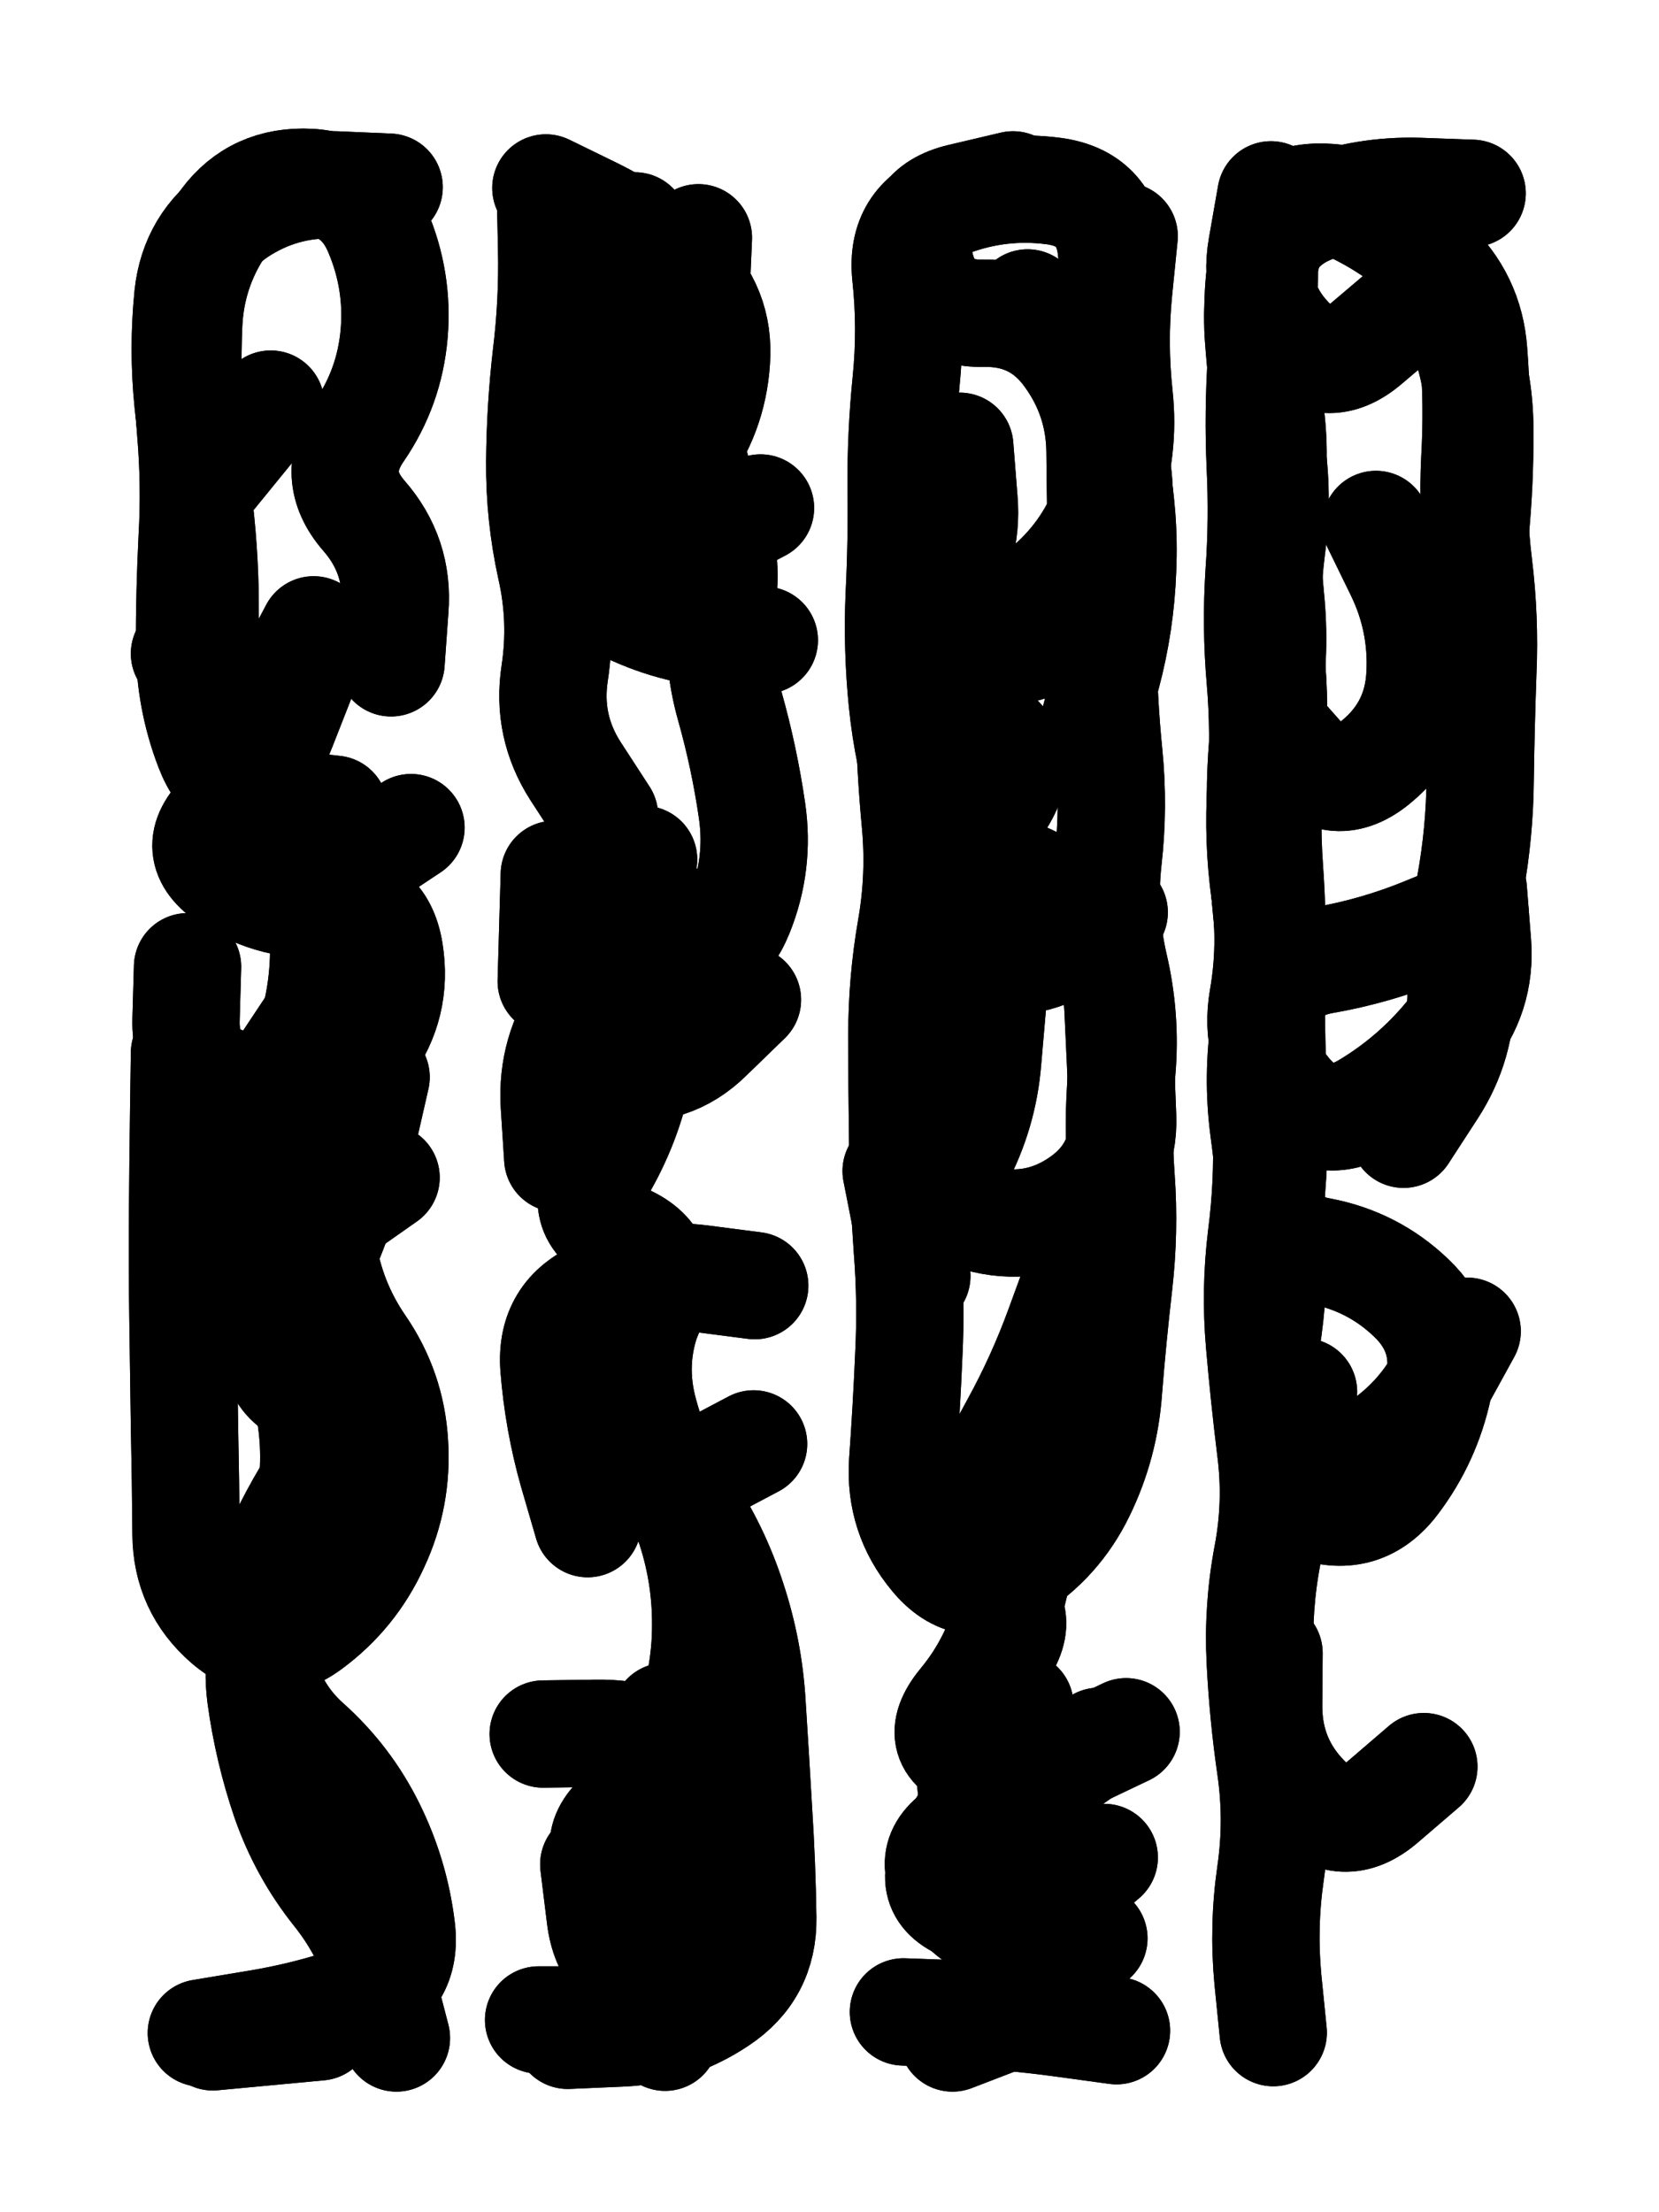 <svg xmlns="http://www.w3.org/2000/svg" viewBox="0 0 4329 5772"><title>Infinite Scribble #2694</title><defs><filter id="piece_2694_3_4_filter" x="-100" y="-100" width="4529" height="5972" filterUnits="userSpaceOnUse"><feTurbulence result="lineShape_distorted_turbulence" type="turbulence" baseFrequency="14285e-6" numOctaves="3"/><feGaussianBlur in="lineShape_distorted_turbulence" result="lineShape_distorted_turbulence_smoothed" stdDeviation="72800e-3"/><feDisplacementMap in="SourceGraphic" in2="lineShape_distorted_turbulence_smoothed" result="lineShape_distorted_results_shifted" scale="50400e-2" xChannelSelector="R" yChannelSelector="G"/><feOffset in="lineShape_distorted_results_shifted" result="lineShape_distorted" dx="-12600e-2" dy="-12600e-2"/><feGaussianBlur in="lineShape_distorted" result="lineShape_1" stdDeviation="14000e-3"/><feColorMatrix in="lineShape_1" result="lineShape" type="matrix" values="1 0 0 0 0  0 1 0 0 0  0 0 1 0 0  0 0 0 16800e-3 -8400e-3"/><feGaussianBlur in="lineShape" result="shrank_blurred" stdDeviation="17000e-3"/><feColorMatrix in="shrank_blurred" result="shrank" type="matrix" values="1 0 0 0 0 0 1 0 0 0 0 0 1 0 0 0 0 0 17600e-3 -12600e-3"/><feColorMatrix in="lineShape" result="border_filled" type="matrix" values="0.6 0 0 0 -0.4  0 0.6 0 0 -0.4  0 0 0.6 0 -0.4  0 0 0 1 0"/><feComposite in="border_filled" in2="shrank" result="border" operator="out"/><feOffset in="lineShape" result="shapes_linestyle_bottom3" dx="67200e-3" dy="67200e-3"/><feOffset in="lineShape" result="shapes_linestyle_bottom2" dx="44800e-3" dy="44800e-3"/><feOffset in="lineShape" result="shapes_linestyle_bottom1" dx="22400e-3" dy="22400e-3"/><feMerge result="shapes_linestyle_bottom"><feMergeNode in="shapes_linestyle_bottom3"/><feMergeNode in="shapes_linestyle_bottom2"/><feMergeNode in="shapes_linestyle_bottom1"/></feMerge><feGaussianBlur in="shapes_linestyle_bottom" result="shapes_linestyle_bottomcontent_blurred" stdDeviation="17000e-3"/><feColorMatrix in="shapes_linestyle_bottomcontent_blurred" result="shapes_linestyle_bottomcontent" type="matrix" values="1 0 0 0 0 0 1 0 0 0 0 0 1 0 0 0 0 0 17600e-3 -12600e-3"/><feColorMatrix in="shapes_linestyle_bottomcontent" result="shapes_linestyle_bottomdark" type="matrix" values="0.6 0 0 0 -0.1  0 0.6 0 0 -0.1  0 0 0.6 0 -0.1  0 0 0 1 0"/><feColorMatrix in="shapes_linestyle_bottom" result="shapes_linestyle_bottomborderblack" type="matrix" values="0.6 0 0 0 -0.4  0 0.6 0 0 -0.4  0 0 0.6 0 -0.4  0 0 0 1 0"/><feGaussianBlur in="lineShape" result="shapes_linestyle_frontshrank_blurred" stdDeviation="17000e-3"/><feColorMatrix in="shapes_linestyle_frontshrank_blurred" result="shapes_linestyle_frontshrank" type="matrix" values="1 0 0 0 0 0 1 0 0 0 0 0 1 0 0 0 0 0 17600e-3 -12600e-3"/><feMerge result="shapes_linestyle"><feMergeNode in="shapes_linestyle_bottomborderblack"/><feMergeNode in="shapes_linestyle_bottomdark"/><feMergeNode in="shapes_linestyle_frontshrank"/></feMerge><feComposite in="shapes_linestyle" in2="shrank" result="shapes_linestyle_cropped" operator="over"/><feComposite in="border" in2="shapes_linestyle_cropped" result="shapes" operator="over"/></filter><filter id="piece_2694_3_4_shadow" x="-100" y="-100" width="4529" height="5972" filterUnits="userSpaceOnUse"><feColorMatrix in="SourceGraphic" result="result_blackened" type="matrix" values="0 0 0 0 0  0 0 0 0 0  0 0 0 0 0  0 0 0 0.8 0"/><feGaussianBlur in="result_blackened" result="result_blurred" stdDeviation="84000e-3"/><feComposite in="SourceGraphic" in2="result_blurred" result="result" operator="over"/></filter><filter id="piece_2694_3_4_overall" x="-100" y="-100" width="4529" height="5972" filterUnits="userSpaceOnUse"><feTurbulence result="background_texture_bumps" type="fractalNoise" baseFrequency="41e-3" numOctaves="3"/><feDiffuseLighting in="background_texture_bumps" result="background_texture" surfaceScale="1" diffuseConstant="2" lighting-color="#555"><feDistantLight azimuth="225" elevation="20"/></feDiffuseLighting><feMorphology in="SourceGraphic" result="background_glow_1_thicken" operator="dilate" radius="36000e-3"/><feColorMatrix in="background_glow_1_thicken" result="background_glow_1_thicken_colored" type="matrix" values="0 0 0 0 0  0 0 0 0 0  0 0 0 0 0  0 0 0 1 0"/><feGaussianBlur in="background_glow_1_thicken_colored" result="background_glow_1" stdDeviation="96000e-3"/><feMorphology in="SourceGraphic" result="background_glow_2_thicken" operator="dilate" radius="0"/><feColorMatrix in="background_glow_2_thicken" result="background_glow_2_thicken_colored" type="matrix" values="0 0 0 0 0  0 0 0 0 0  0 0 0 0 0  0 0 0 0 0"/><feGaussianBlur in="background_glow_2_thicken_colored" result="background_glow_2" stdDeviation="0"/><feComposite in="background_glow_1" in2="background_glow_2" result="background_glow" operator="out"/><feBlend in="background_glow" in2="background_texture" result="background_merged" mode="normal"/><feColorMatrix in="background_merged" result="background" type="matrix" values="0.2 0 0 0 0  0 0.2 0 0 0  0 0 0.2 0 0  0 0 0 1 0"/></filter><clipPath id="piece_2694_3_4_clip"><rect x="0" y="0" width="4329" height="5772"/></clipPath><g id="layer_4" filter="url(#piece_2694_3_4_filter)" stroke-width="280" stroke-linecap="round" fill="none"><path d="M 645 3229 Q 645 3229 700 3357 Q 755 3486 789 3621 Q 823 3757 803 3895 Q 784 4034 719 4157 Q 654 4280 672 4418 Q 691 4557 736 4689 Q 782 4821 869 4930 Q 956 5039 991 5174 L 1026 5309 M 810 1635 Q 810 1635 745 1758 Q 681 1882 577 1789 L 473 1697 M 481 2514 Q 481 2514 477 2653 Q 474 2793 611 2821 Q 748 2849 794 2717 Q 840 2585 836 2445 Q 833 2306 948 2228 L 1064 2151 M 698 1046 L 522 1262" stroke="hsl(22,100%,52%)"/><path d="M 1569 2120 Q 1569 2120 1493 2003 Q 1418 1886 1439 1748 Q 1460 1610 1429 1473 Q 1399 1337 1400 1197 Q 1401 1058 1417 919 Q 1434 781 1431 641 L 1428 502 M 1447 3014 Q 1447 3014 1438 2874 Q 1430 2735 1510 2621 Q 1591 2508 1730 2506 Q 1870 2504 1922 2374 Q 1974 2245 1954 2107 Q 1934 1969 1896 1834 Q 1858 1700 1876 1561 Q 1895 1423 1837 1296 Q 1780 1169 1791 1030 Q 1802 891 1808 751 L 1814 612 M 1743 3830 Q 1743 3830 1788 3962 Q 1834 4094 1833 4233 Q 1833 4373 1782 4503 Q 1732 4633 1622 4718 Q 1512 4804 1617 4895 Q 1722 4987 1699 5124 Q 1676 5262 1536 5262 L 1397 5262" stroke="hsl(6,100%,55%)"/><path d="M 2859 4535 Q 2859 4535 2745 4615 Q 2632 4696 2510 4764 Q 2389 4832 2478 4939 Q 2567 5047 2706 5048 L 2846 5049 M 2673 782 Q 2673 782 2759 891 Q 2846 1001 2888 1134 Q 2930 1267 2899 1403 Q 2869 1540 2870 1679 Q 2871 1819 2885 1958 Q 2899 2097 2883 2236 Q 2868 2375 2899 2511 Q 2931 2647 2919 2786 Q 2907 2925 2917 3064 Q 2927 3204 2911 3343 Q 2895 3482 2884 3621 Q 2874 3761 2813 3886 Q 2752 4012 2634 4086 Q 2516 4161 2427 4053 Q 2338 3946 2347 3806 Q 2357 3667 2363 3527 Q 2370 3388 2359 3249 Q 2349 3110 2347 2970 Q 2345 2831 2345 2691 Q 2345 2552 2369 2414 Q 2393 2277 2380 2138 Q 2367 1999 2364 1859 Q 2361 1720 2362 1580 Q 2364 1441 2364 1301 L 2364 1162" stroke="hsl(330,100%,60%)"/><path d="M 3582 1360 Q 3582 1360 3643 1485 Q 3704 1611 3697 1750 Q 3691 1890 3583 1979 Q 3476 2068 3383 1964 L 3291 1860 M 3314 5295 Q 3314 5295 3300 5156 Q 3287 5017 3307 4879 Q 3327 4741 3307 4603 Q 3287 4465 3280 4325 Q 3273 4186 3299 4049 Q 3325 3912 3307 3773 Q 3290 3635 3278 3496 Q 3266 3357 3283 3218 Q 3301 3080 3296 2940 Q 3292 2801 3299 2661 Q 3307 2522 3444 2497 Q 3582 2473 3711 2420 L 3840 2367 M 3664 797 Q 3664 797 3558 887 Q 3452 977 3356 876 Q 3260 775 3284 637 L 3308 500" stroke="hsl(291,100%,60%)"/></g><g id="layer_3" filter="url(#piece_2694_3_4_filter)" stroke-width="280" stroke-linecap="round" fill="none"><path d="M 780 1758 Q 780 1758 729 1888 Q 678 2018 576 2113 Q 475 2209 591 2285 Q 708 2362 847 2349 Q 986 2337 1008 2475 Q 1030 2613 948 2725 Q 866 2838 840 2975 Q 814 3112 834 3250 Q 855 3388 934 3503 Q 1013 3618 1021 3757 Q 1030 3897 971 4023 Q 913 4150 801 4233 Q 689 4316 583 4225 Q 478 4134 477 3994 Q 476 3855 473 3715 Q 471 3576 469 3436 Q 467 3297 468 3157 Q 469 3018 471 2878 L 473 2739" stroke="hsl(38,100%,57%)"/><path d="M 1648 581 Q 1648 581 1669 719 Q 1691 857 1654 991 Q 1617 1126 1540 1242 Q 1464 1359 1596 1403 Q 1729 1447 1852 1382 L 1976 1317 M 1735 2376 Q 1735 2376 1711 2513 Q 1687 2651 1658 2787 Q 1630 2924 1559 3044 Q 1489 3165 1617 3219 Q 1746 3273 1691 3401 Q 1636 3530 1669 3665 Q 1703 3801 1781 3916 Q 1859 4032 1902 4165 Q 1946 4298 1954 4437 Q 1963 4577 1971 4716 Q 1980 4856 1982 4995 Q 1984 5135 1868 5212 Q 1752 5290 1612 5296 L 1473 5302" stroke="hsl(23,100%,62%)"/><path d="M 2653 4441 Q 2653 4441 2597 4568 Q 2541 4696 2467 4814 Q 2394 4933 2527 4975 Q 2660 5018 2766 4928 L 2873 4838 M 2581 2619 Q 2581 2619 2569 2758 Q 2558 2897 2492 3020 Q 2426 3143 2562 3174 Q 2698 3205 2812 3125 Q 2926 3045 2921 2905 Q 2916 2766 2909 2626 Q 2903 2487 2810 2383 Q 2718 2279 2581 2253 Q 2444 2228 2402 2095 Q 2360 1962 2346 1823 Q 2332 1684 2338 1544 Q 2345 1405 2343 1265 Q 2342 1126 2356 987 Q 2370 848 2355 709 Q 2341 570 2471 521 Q 2602 472 2740 490 Q 2879 508 2892 647 Q 2905 786 2889 925 Q 2874 1064 2900 1201 Q 2927 1338 2921 1477 Q 2916 1617 2880 1752 L 2844 1887" stroke="hsl(7,100%,65%)"/><path d="M 3393 3623 Q 3393 3623 3338 3751 Q 3284 3880 3416 3924 Q 3548 3969 3632 3858 Q 3716 3747 3745 3610 Q 3775 3474 3674 3378 Q 3574 3282 3436 3256 Q 3299 3231 3310 3092 Q 3321 2953 3314 2813 Q 3307 2674 3310 2534 Q 3314 2395 3304 2255 Q 3294 2116 3308 1977 Q 3322 1838 3307 1699 Q 3292 1560 3310 1421 Q 3329 1283 3307 1145 Q 3285 1007 3275 867 Q 3266 728 3317 598 Q 3368 468 3495 524 Q 3623 580 3725 675 Q 3827 770 3837 909 Q 3848 1049 3840 1188 Q 3833 1328 3850 1466 Q 3867 1605 3861 1744 Q 3856 1884 3854 2023 Q 3853 2163 3828 2300 Q 3803 2438 3804 2577 Q 3806 2717 3730 2834 L 3654 2951" stroke="hsl(333,100%,61%)"/></g><g id="layer_2" filter="url(#piece_2694_3_4_filter)" stroke-width="280" stroke-linecap="round" fill="none"><path d="M 825 5280 L 547 5306 M 821 2640 Q 821 2640 744 2756 Q 667 2872 593 2990 Q 519 3108 645 3166 Q 772 3225 885 3144 L 999 3064 M 864 2103 Q 864 2103 725 2088 Q 586 2074 536 1944 Q 486 1814 486 1674 Q 486 1535 493 1395 Q 501 1256 489 1117 Q 478 978 484 838 Q 490 699 567 583 Q 644 467 783 467 Q 923 467 977 595 Q 1032 724 1020 863 Q 1008 1002 929 1117 Q 850 1232 941 1337 Q 1033 1442 1022 1581 L 1012 1721" stroke="hsl(54,100%,61%)"/><path d="M 1671 2234 Q 1671 2234 1626 2366 Q 1582 2499 1524 2626 Q 1467 2753 1605 2774 Q 1743 2795 1842 2697 L 1942 2600 M 1541 4856 Q 1541 4856 1558 4994 Q 1575 5133 1710 5166 Q 1846 5199 1900 5070 Q 1954 4942 1937 4803 Q 1921 4665 1804 4588 Q 1688 4512 1548 4514 L 1409 4516 M 1525 3967 Q 1525 3967 1486 3833 Q 1448 3699 1437 3559 Q 1427 3420 1555 3365 Q 1684 3310 1822 3328 L 1961 3346 M 1518 974 Q 1518 974 1465 1103 Q 1412 1232 1548 1264 Q 1684 1296 1768 1184 Q 1852 1073 1861 933 Q 1871 794 1768 699 Q 1666 605 1541 543 L 1416 482" stroke="hsl(39,100%,67%)"/><path d="M 2925 608 Q 2925 608 2911 747 Q 2897 886 2912 1025 Q 2927 1164 2881 1295 Q 2835 1427 2730 1519 Q 2626 1612 2532 1714 Q 2438 1817 2558 1887 Q 2679 1957 2606 2076 Q 2534 2195 2467 2317 Q 2401 2440 2534 2483 Q 2667 2527 2783 2449 L 2899 2372 M 2656 4057 Q 2656 4057 2623 4192 Q 2590 4328 2501 4435 Q 2413 4543 2545 4586 Q 2678 4630 2804 4570 L 2930 4510 M 2384 3321 L 2330 3047 M 2905 5290 Q 2905 5290 2766 5271 Q 2628 5252 2488 5246 L 2349 5241" stroke="hsl(24,100%,72%)"/><path d="M 3820 3465 Q 3820 3465 3753 3587 Q 3686 3709 3566 3780 Q 3446 3851 3360 3741 Q 3275 3631 3296 3493 Q 3318 3355 3313 3215 Q 3308 3076 3289 2937 Q 3271 2799 3292 2661 Q 3313 2523 3298 2384 Q 3284 2245 3281 2105 Q 3278 1966 3299 1828 Q 3321 1690 3307 1551 Q 3293 1412 3308 1273 Q 3324 1134 3294 997 Q 3265 861 3278 722 Q 3292 583 3423 535 Q 3554 487 3693 491 L 3833 496 M 3707 4601 Q 3707 4601 3601 4692 Q 3496 4783 3399 4683 Q 3302 4584 3302 4444 L 3303 4305" stroke="hsl(7,100%,67%)"/></g><g id="layer_1" filter="url(#piece_2694_3_4_filter)" stroke-width="280" stroke-linecap="round" fill="none"><path d="M 973 2802 Q 973 2802 942 2938 Q 911 3074 860 3204 Q 810 3334 741 3455 Q 672 3576 800 3631 Q 929 3686 849 3800 Q 769 3915 712 4042 Q 655 4170 672 4308 Q 690 4447 794 4540 Q 898 4633 960 4758 Q 1022 4883 1039 5021 Q 1057 5160 925 5205 Q 793 5251 655 5273 L 517 5296 M 527 1737 Q 527 1737 527 1597 Q 528 1458 512 1319 Q 497 1180 482 1041 Q 468 902 482 763 Q 497 624 612 546 Q 728 469 867 474 L 1007 480" stroke="hsl(84,100%,67%)"/><path d="M 1787 1053 Q 1787 1053 1734 1182 Q 1681 1311 1573 1400 Q 1466 1489 1587 1558 Q 1709 1627 1847 1644 L 1986 1662 M 1728 4470 Q 1728 4470 1727 4609 Q 1726 4749 1733 4888 Q 1741 5028 1734 5167 L 1727 5307 M 1723 3330 Q 1723 3330 1668 3458 Q 1613 3586 1529 3697 Q 1445 3808 1578 3849 Q 1712 3890 1835 3824 L 1958 3759 M 1430 2552 L 1438 2273" stroke="hsl(54,100%,72%)"/><path d="M 2802 3326 Q 2802 3326 2754 3457 Q 2706 3588 2639 3710 Q 2573 3833 2503 3953 Q 2433 4074 2558 4135 Q 2684 4196 2601 4308 Q 2518 4420 2520 4559 Q 2522 4699 2561 4833 Q 2601 4967 2669 5088 Q 2738 5210 2607 5259 L 2477 5309 M 2496 1156 Q 2496 1156 2507 1295 Q 2519 1434 2434 1544 Q 2349 1655 2485 1685 Q 2622 1716 2746 1653 Q 2871 1590 2867 1450 Q 2863 1311 2862 1171 Q 2861 1032 2779 919 Q 2698 806 2558 809 Q 2419 812 2391 675 Q 2363 538 2499 506 L 2635 474" stroke="hsl(39,100%,79%)"/><path d="M 3836 2312 Q 3836 2312 3847 2451 Q 3858 2590 3768 2697 Q 3679 2804 3560 2876 Q 3441 2949 3352 2842 Q 3263 2735 3287 2597 Q 3311 2460 3292 2321 Q 3273 2183 3282 2043 Q 3292 1904 3280 1765 Q 3268 1626 3277 1486 Q 3287 1347 3280 1207 Q 3274 1068 3283 928 Q 3292 789 3291 649 Q 3290 510 3429 506 Q 3569 503 3660 608 Q 3751 714 3802 844 Q 3853 974 3853 1113 Q 3854 1253 3840 1392 Q 3827 1531 3827 1670 L 3827 1810" stroke="hsl(24,100%,74%)"/></g></defs><g filter="url(#piece_2694_3_4_overall)" clip-path="url(#piece_2694_3_4_clip)"><use href="#layer_4"/><use href="#layer_3"/><use href="#layer_2"/><use href="#layer_1"/></g><g clip-path="url(#piece_2694_3_4_clip)"><use href="#layer_4" filter="url(#piece_2694_3_4_shadow)"/><use href="#layer_3" filter="url(#piece_2694_3_4_shadow)"/><use href="#layer_2" filter="url(#piece_2694_3_4_shadow)"/><use href="#layer_1" filter="url(#piece_2694_3_4_shadow)"/></g></svg>